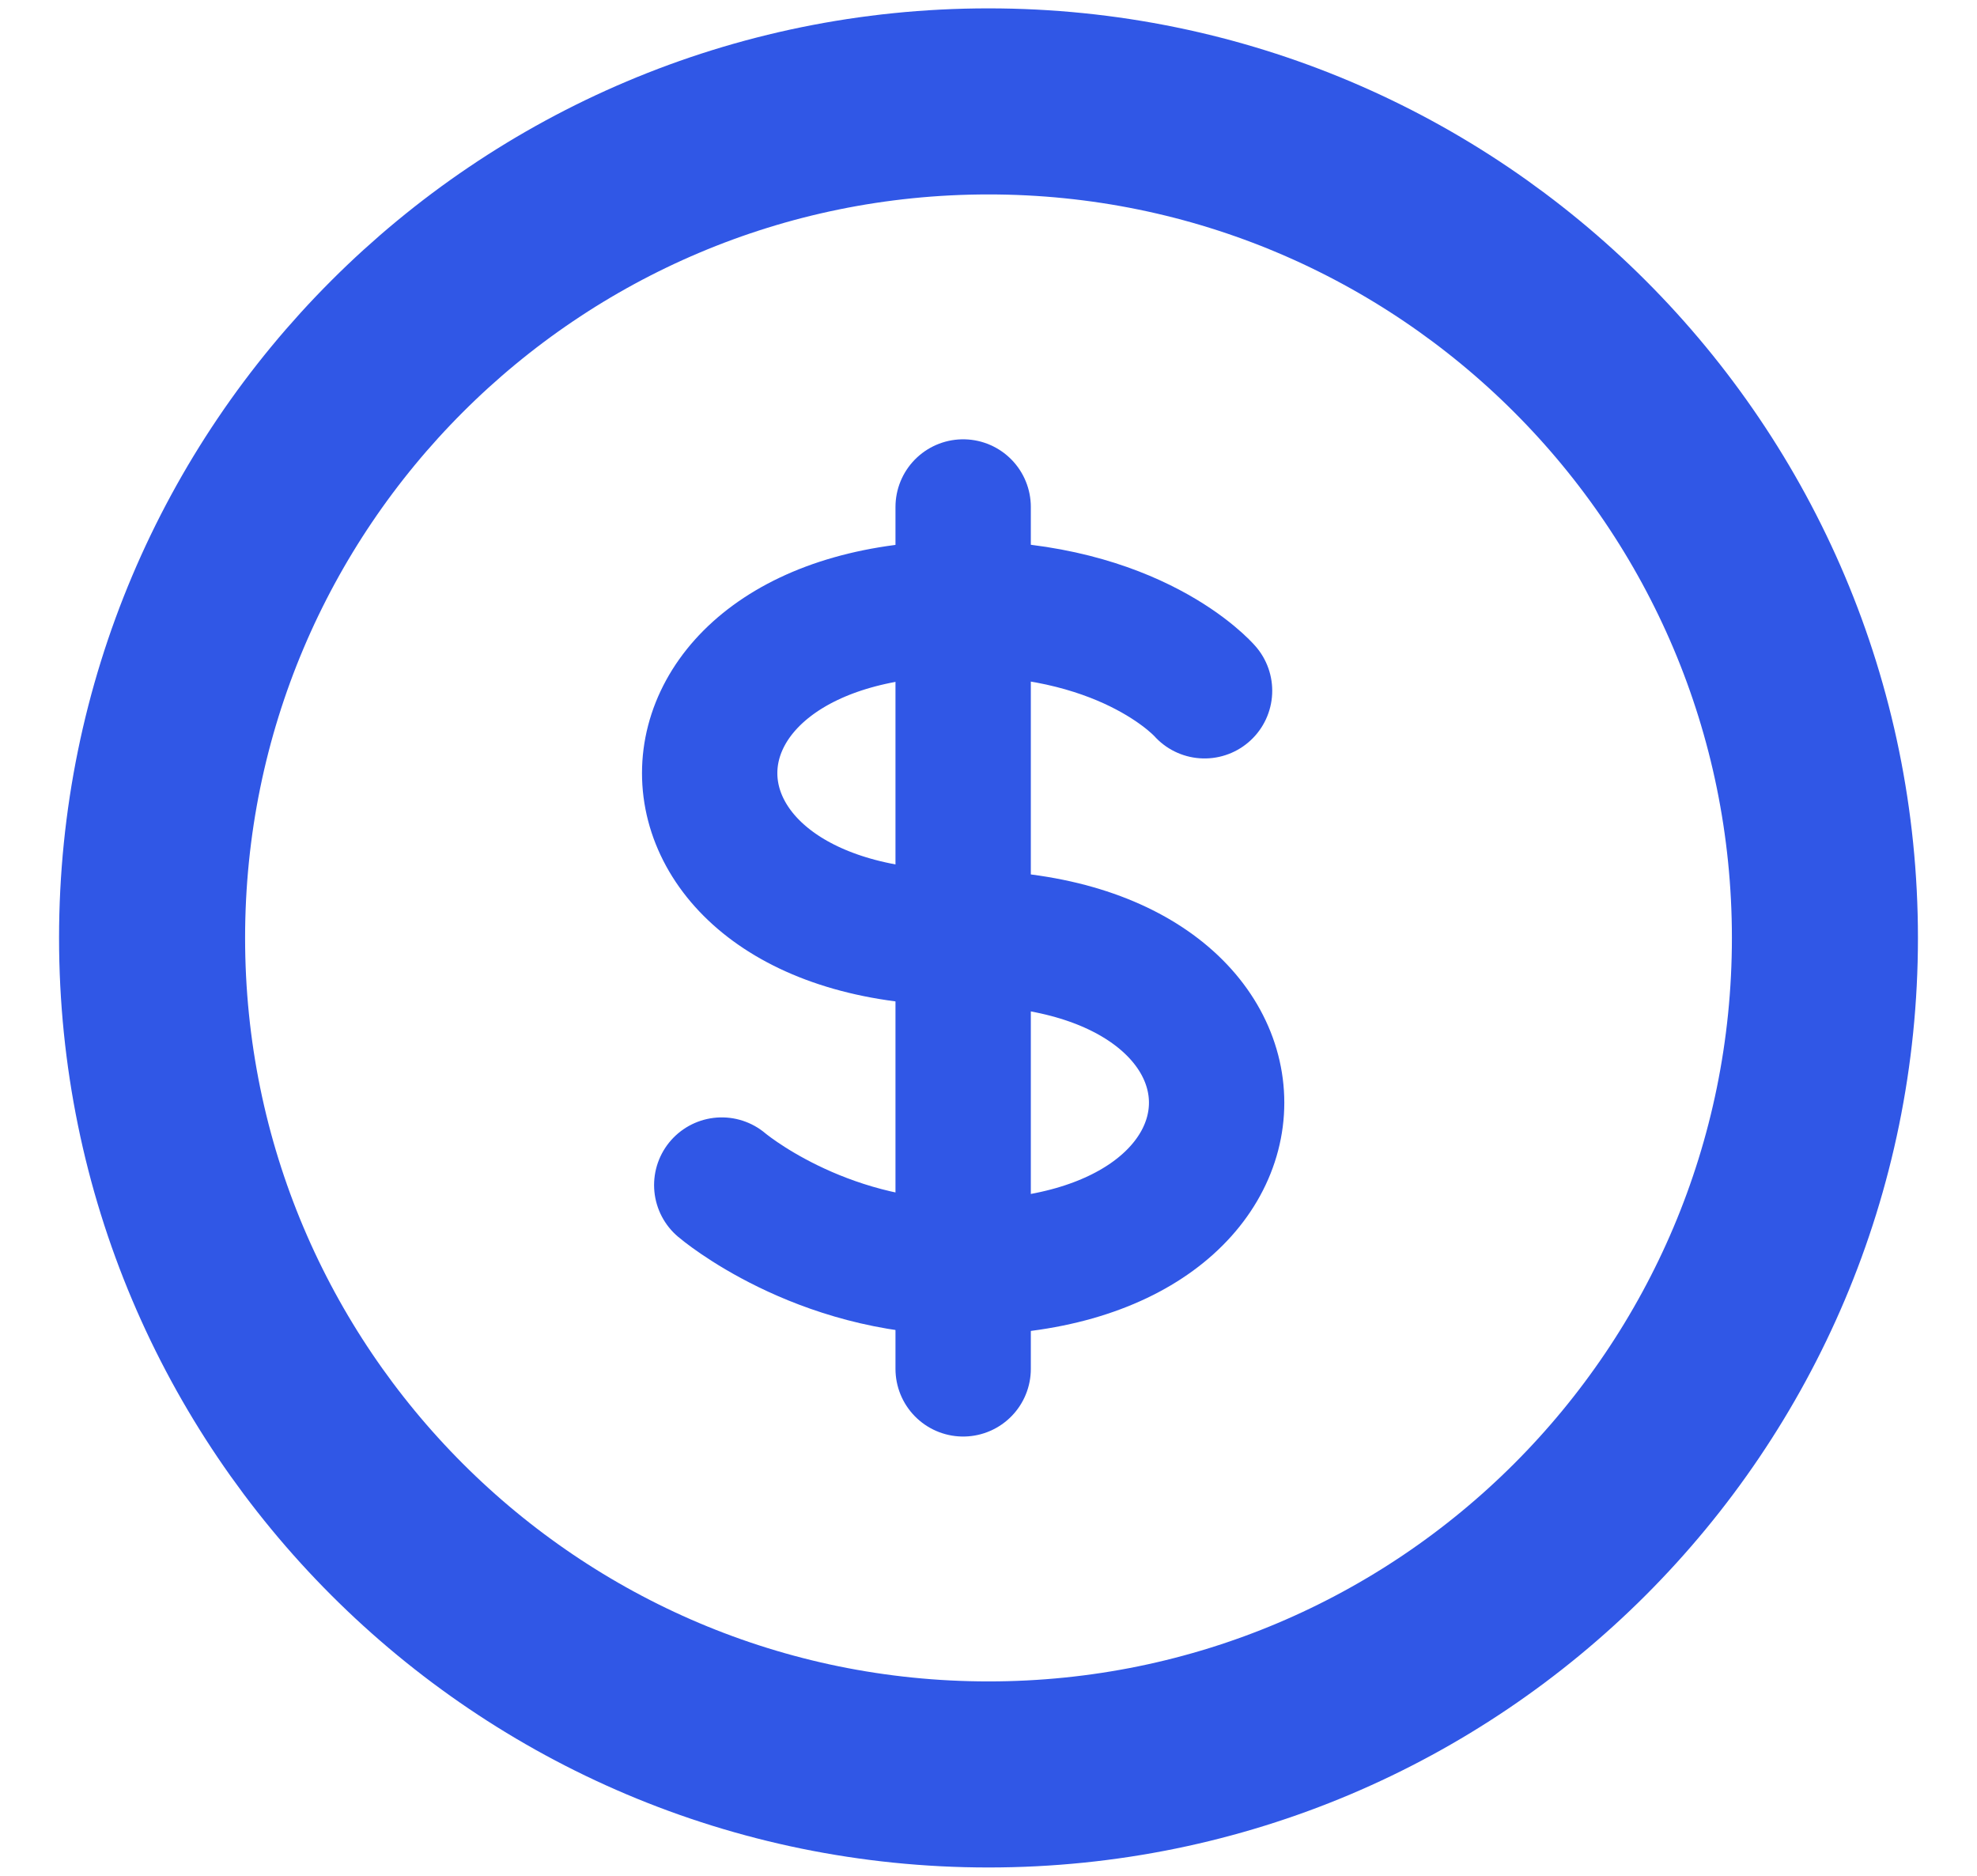 <svg width="39" height="37" viewBox="0 0 39 37" fill="none" xmlns="http://www.w3.org/2000/svg">
<path d="M23.762 13.625C23.762 13.625 22.354 12 19 12C12.333 12 12.333 18.5 19 18.5C25.667 18.5 25.667 25 19 25C16.143 25 14.238 23.375 14.238 23.375" stroke="#3057E6" stroke-width="2.67" stroke-linecap="round" stroke-linejoin="round"/>
<path d="M19 10V27" stroke="#3057E6" stroke-width="2.67" stroke-linecap="round" stroke-linejoin="round"/>
<path d="M36 18.5C36 27.613 28.613 35 19.5 35C10.387 35 3 27.613 3 18.5C3 9.387 10.387 2 19.5 2C28.613 2 36 9.387 36 18.5Z" stroke="#3057E6" stroke-width="3.67"/>
</svg>
